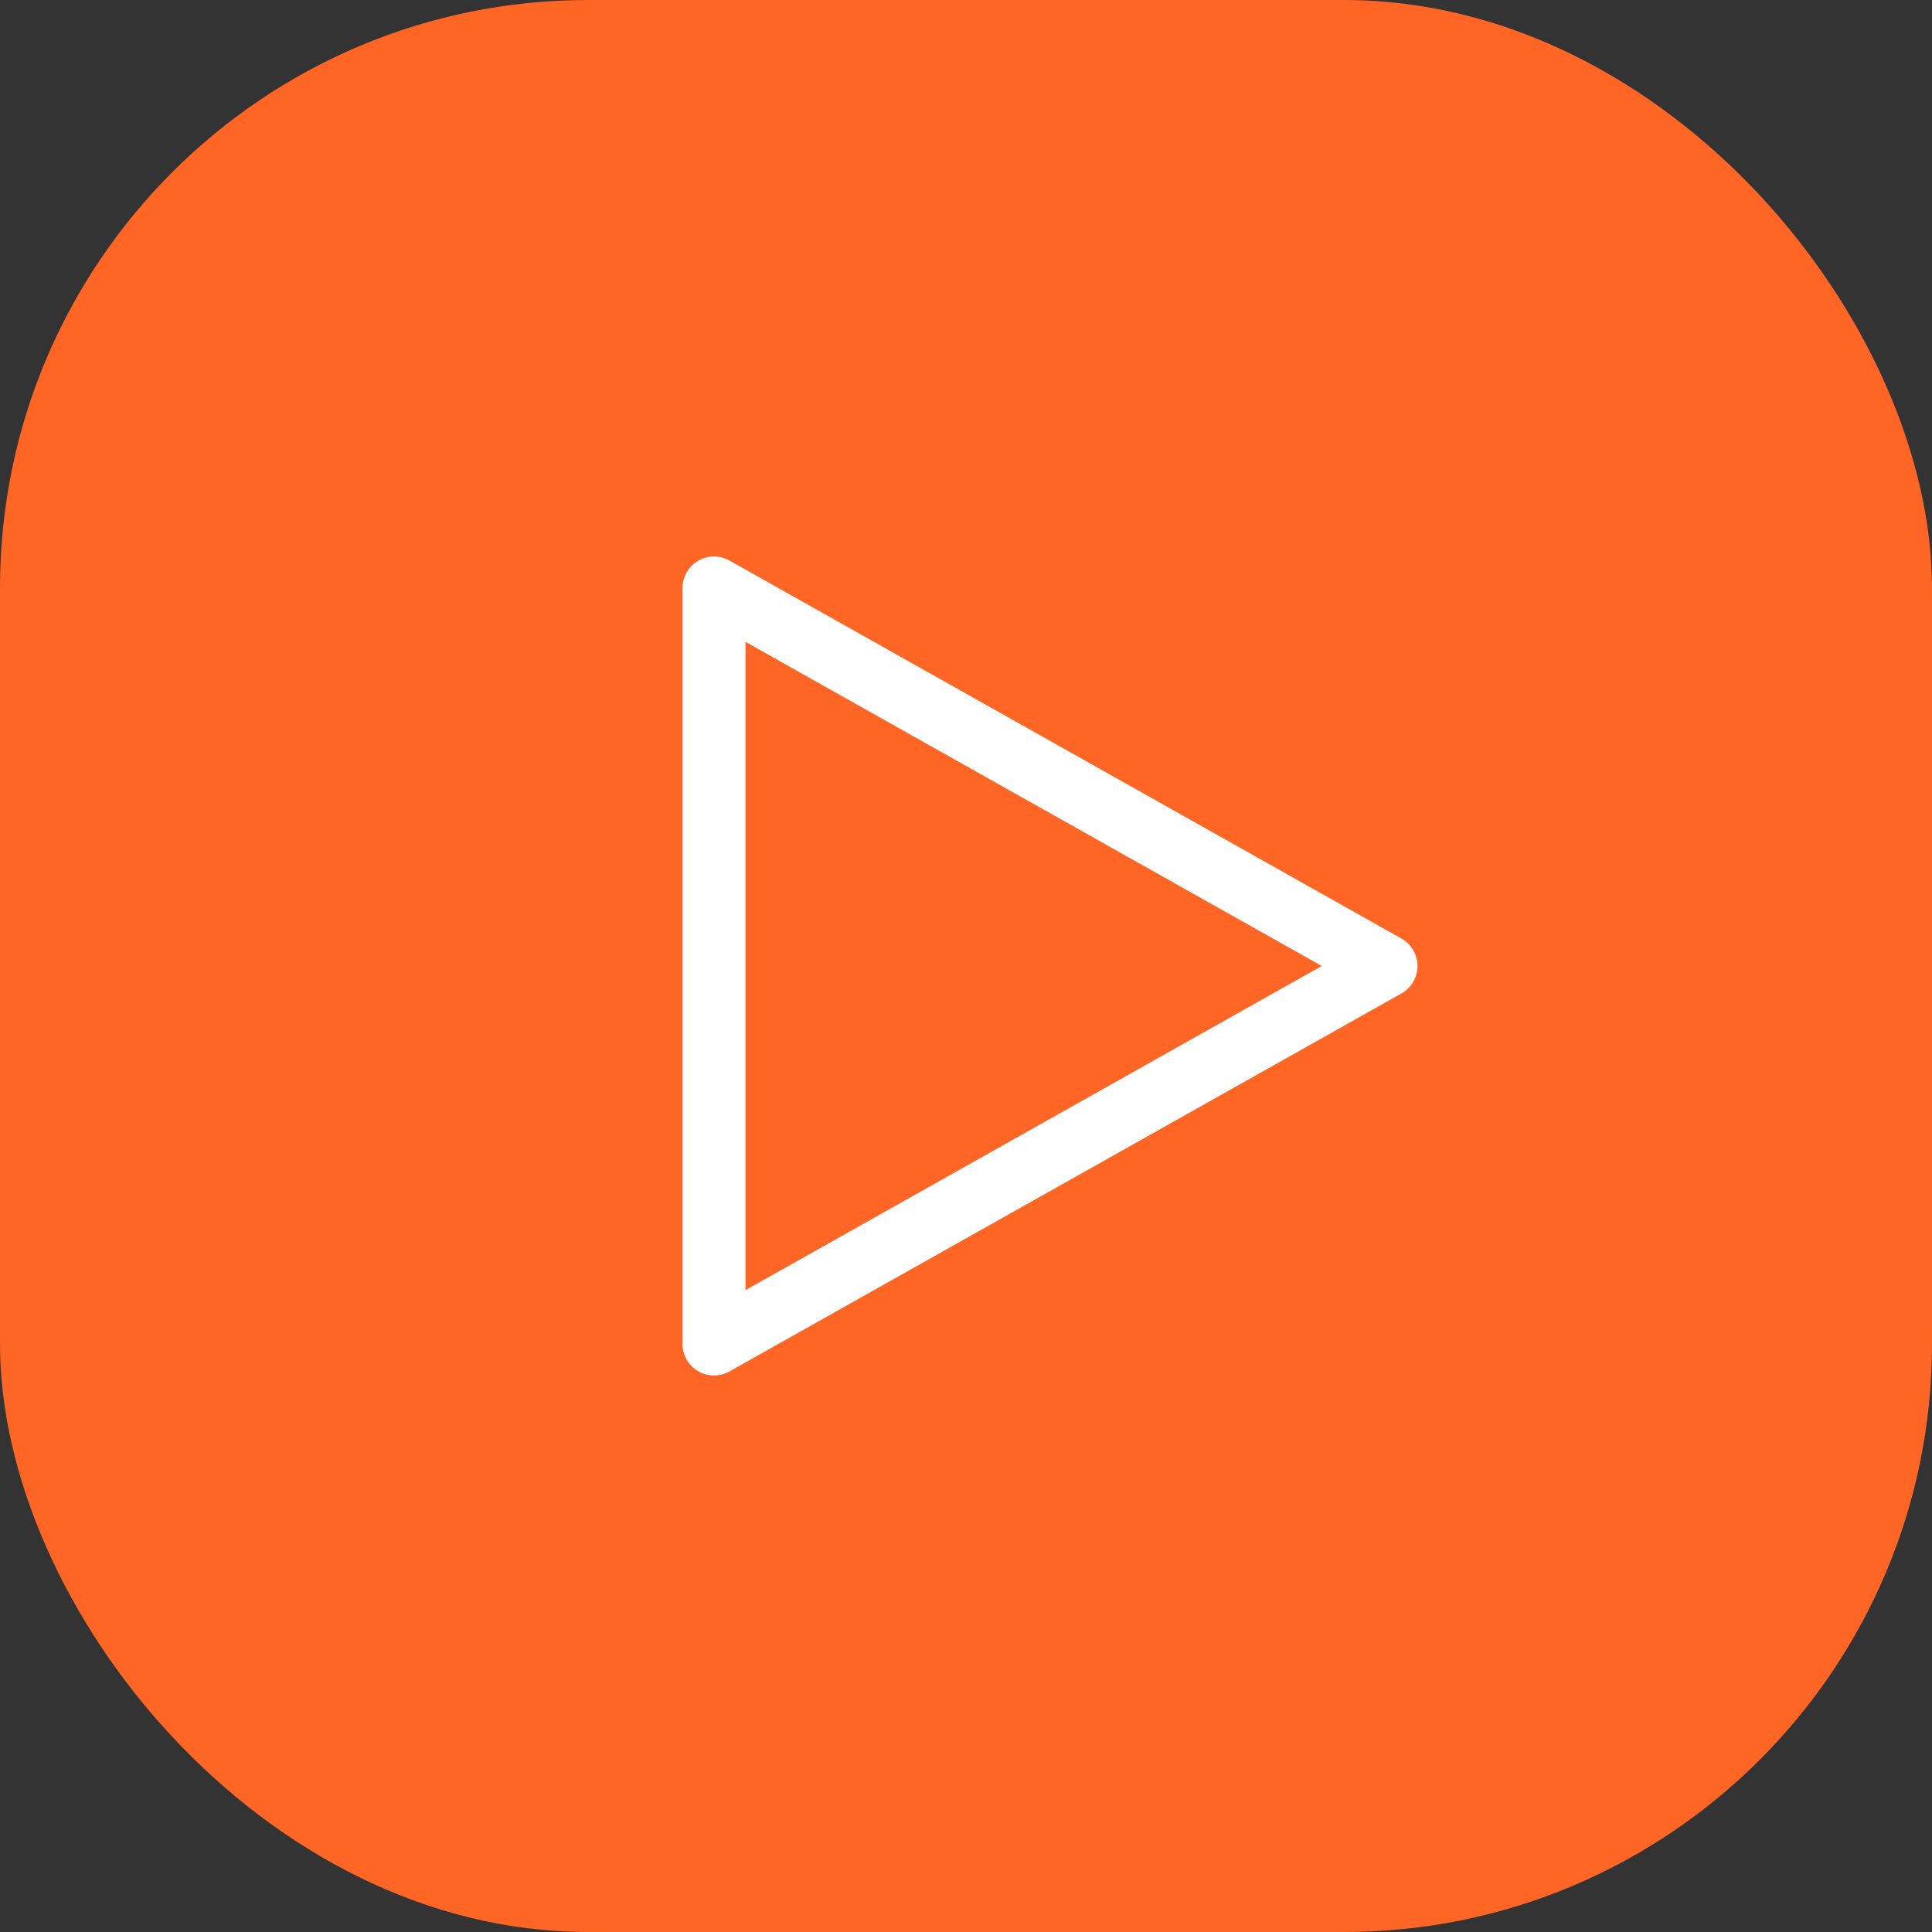 <?xml version="1.0" encoding="UTF-8"?> <svg xmlns="http://www.w3.org/2000/svg" width="46" height="46" viewBox="0 0 46 46" fill="none"><rect x="0" y="0" width="46" height="46" fill="#333333" stroke="none"/><rect width="46" height="46" rx="14" fill="#FF6525"></rect><path d="M17 14L33 23L17 32V14Z" stroke="white" stroke-width="1.5" stroke-linejoin="round"></path></svg> 